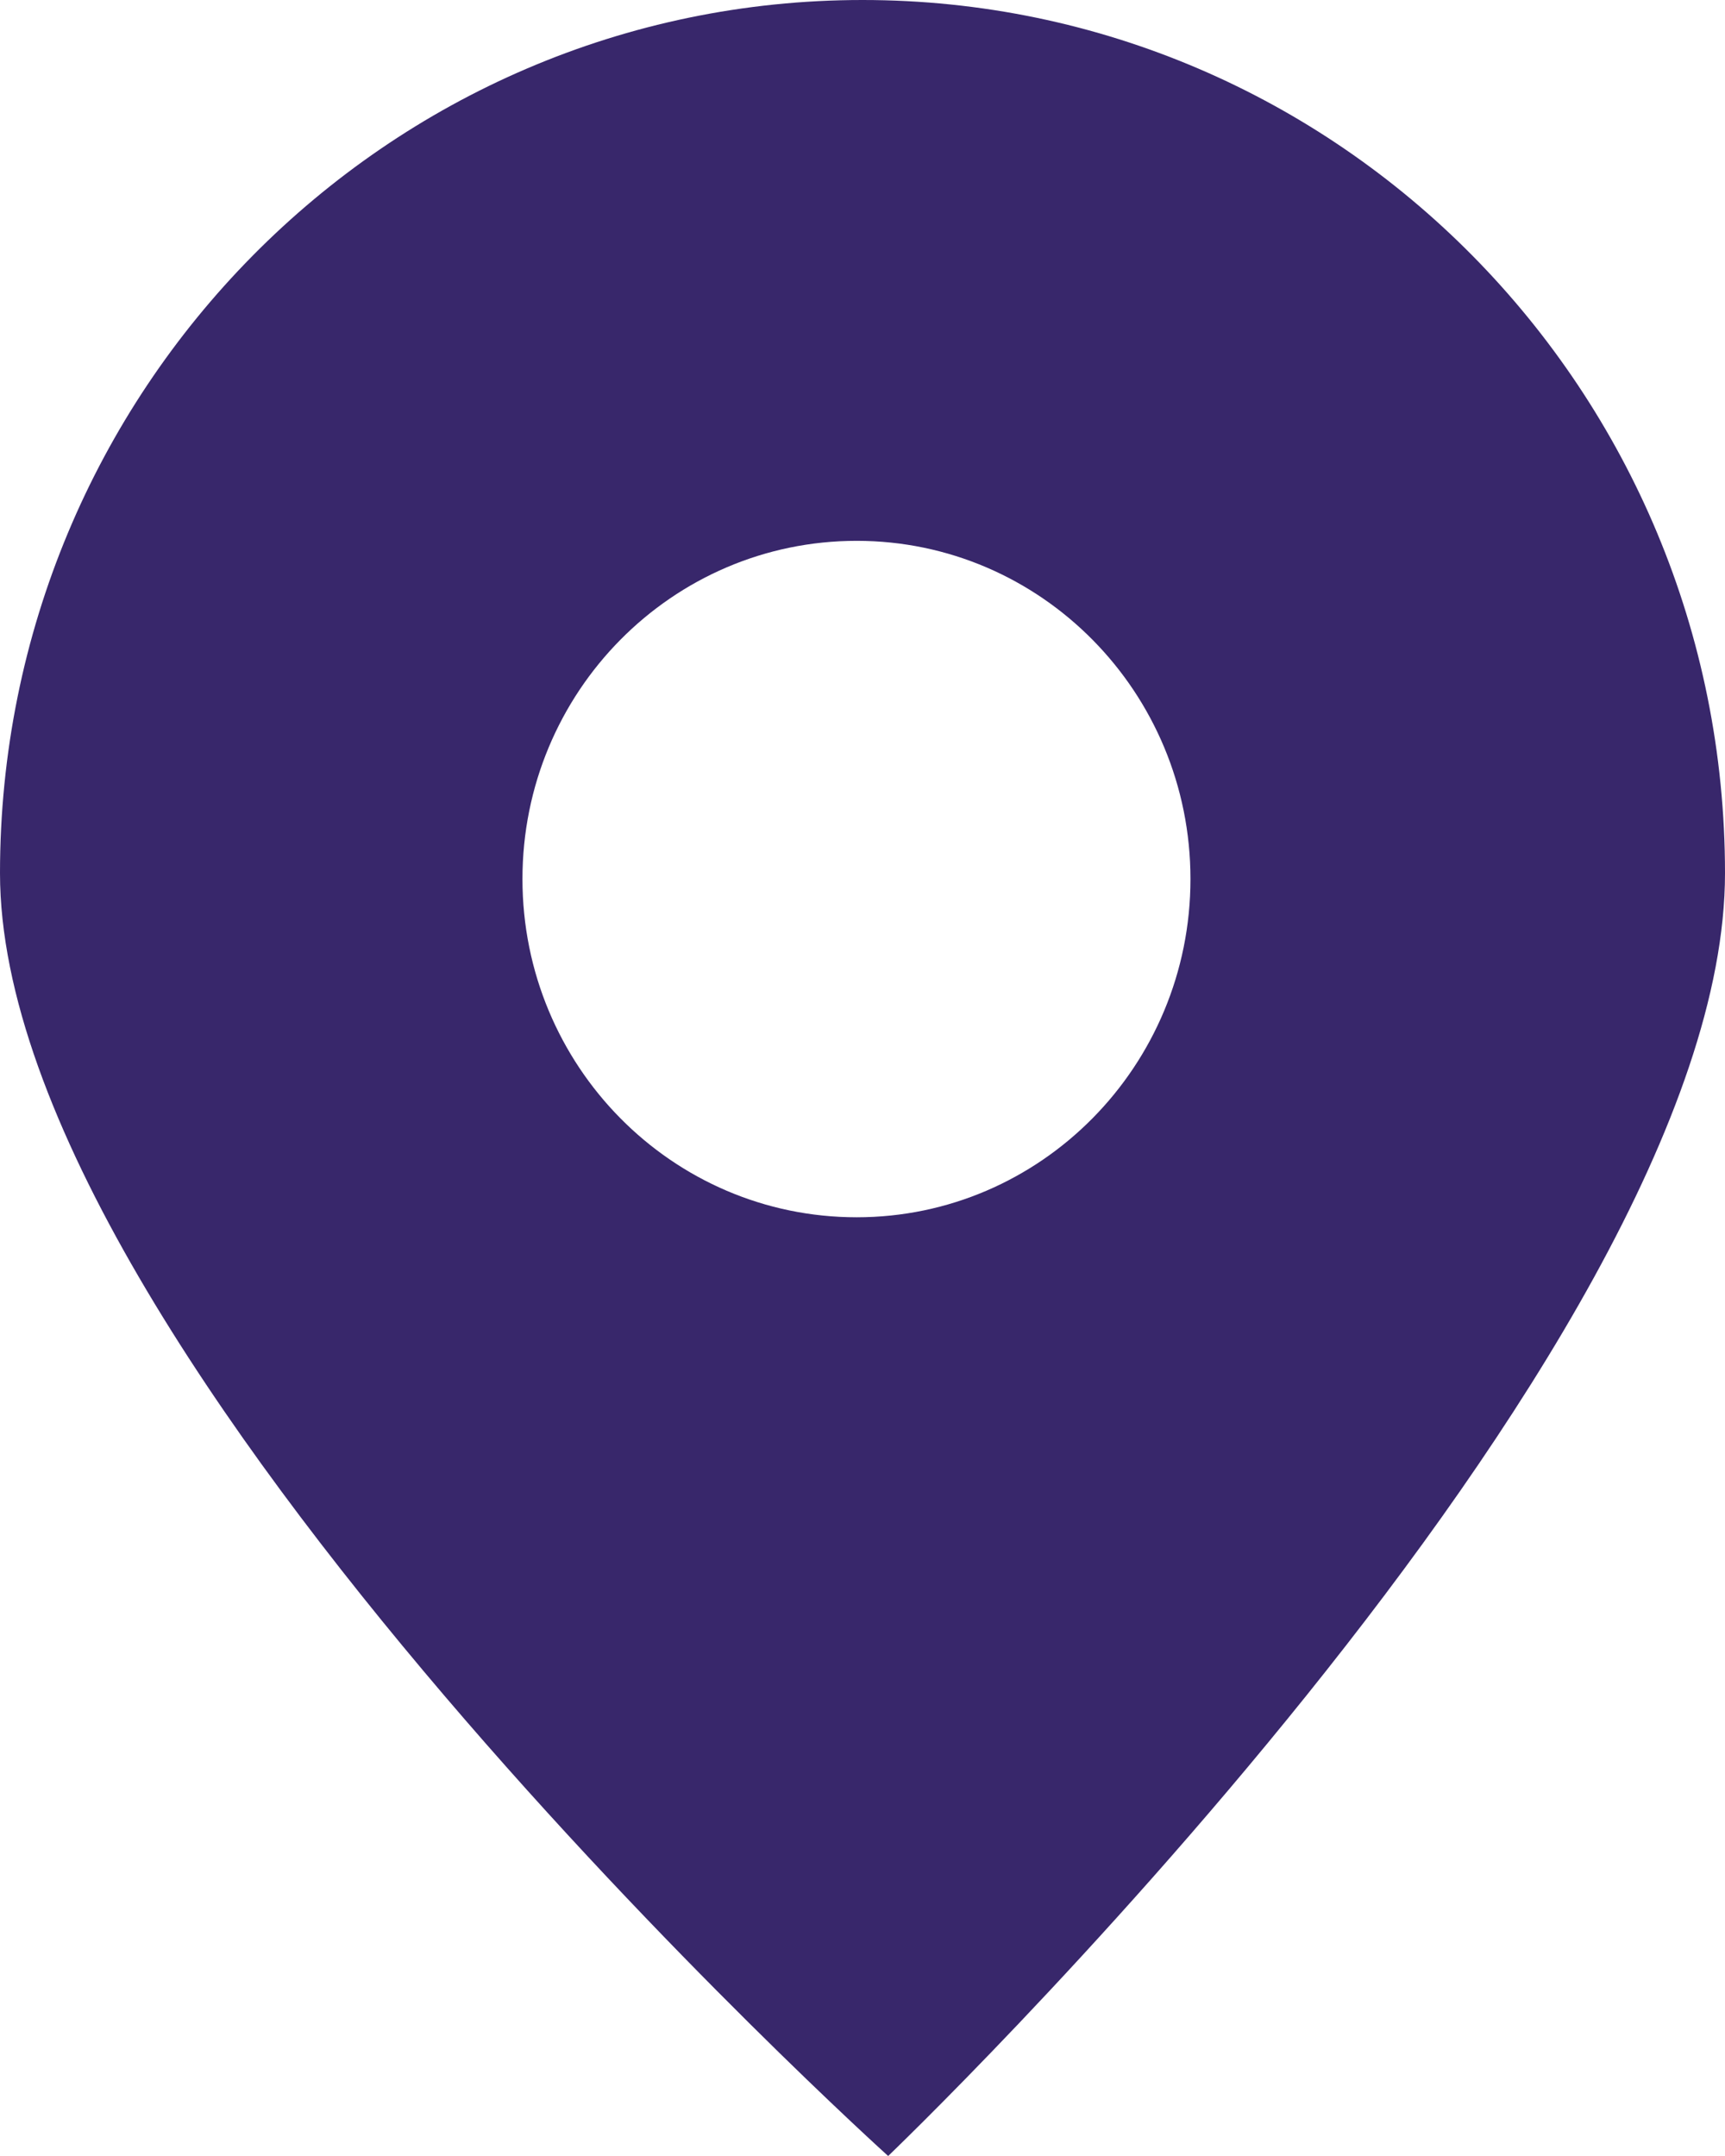 <?xml version="1.0" encoding="UTF-8" standalone="no"?><!DOCTYPE svg PUBLIC "-//W3C//DTD SVG 1.1//EN" "http://www.w3.org/Graphics/SVG/1.1/DTD/svg11.dtd"><svg width="100%" height="100%" viewBox="0 0 16 20" version="1.1" xmlns="http://www.w3.org/2000/svg" xmlns:xlink="http://www.w3.org/1999/xlink" xml:space="preserve" xmlns:serif="http://www.serif.com/" style="fill-rule:evenodd;clip-rule:evenodd;stroke-linejoin:round;stroke-miterlimit:1.414;"><path d="M7.946,11.292c-1.713,0 -3.1,-1.405 -3.1,-3.138c0,-1.733 1.387,-3.137 3.1,-3.137c1.708,0 3.096,1.404 3.096,3.137c0,1.733 -1.388,3.138 -3.096,3.138m0.054,-11.292c-4.417,0 -8,3.625 -8,8.1c0,4.471 8.238,11.9 8.238,11.9c0,0 7.762,-7.429 7.762,-11.9c0,-4.475 -3.579,-8.1 -8,-8.1" style="fill:#38276b;fill-rule:nonzero;"/></svg>